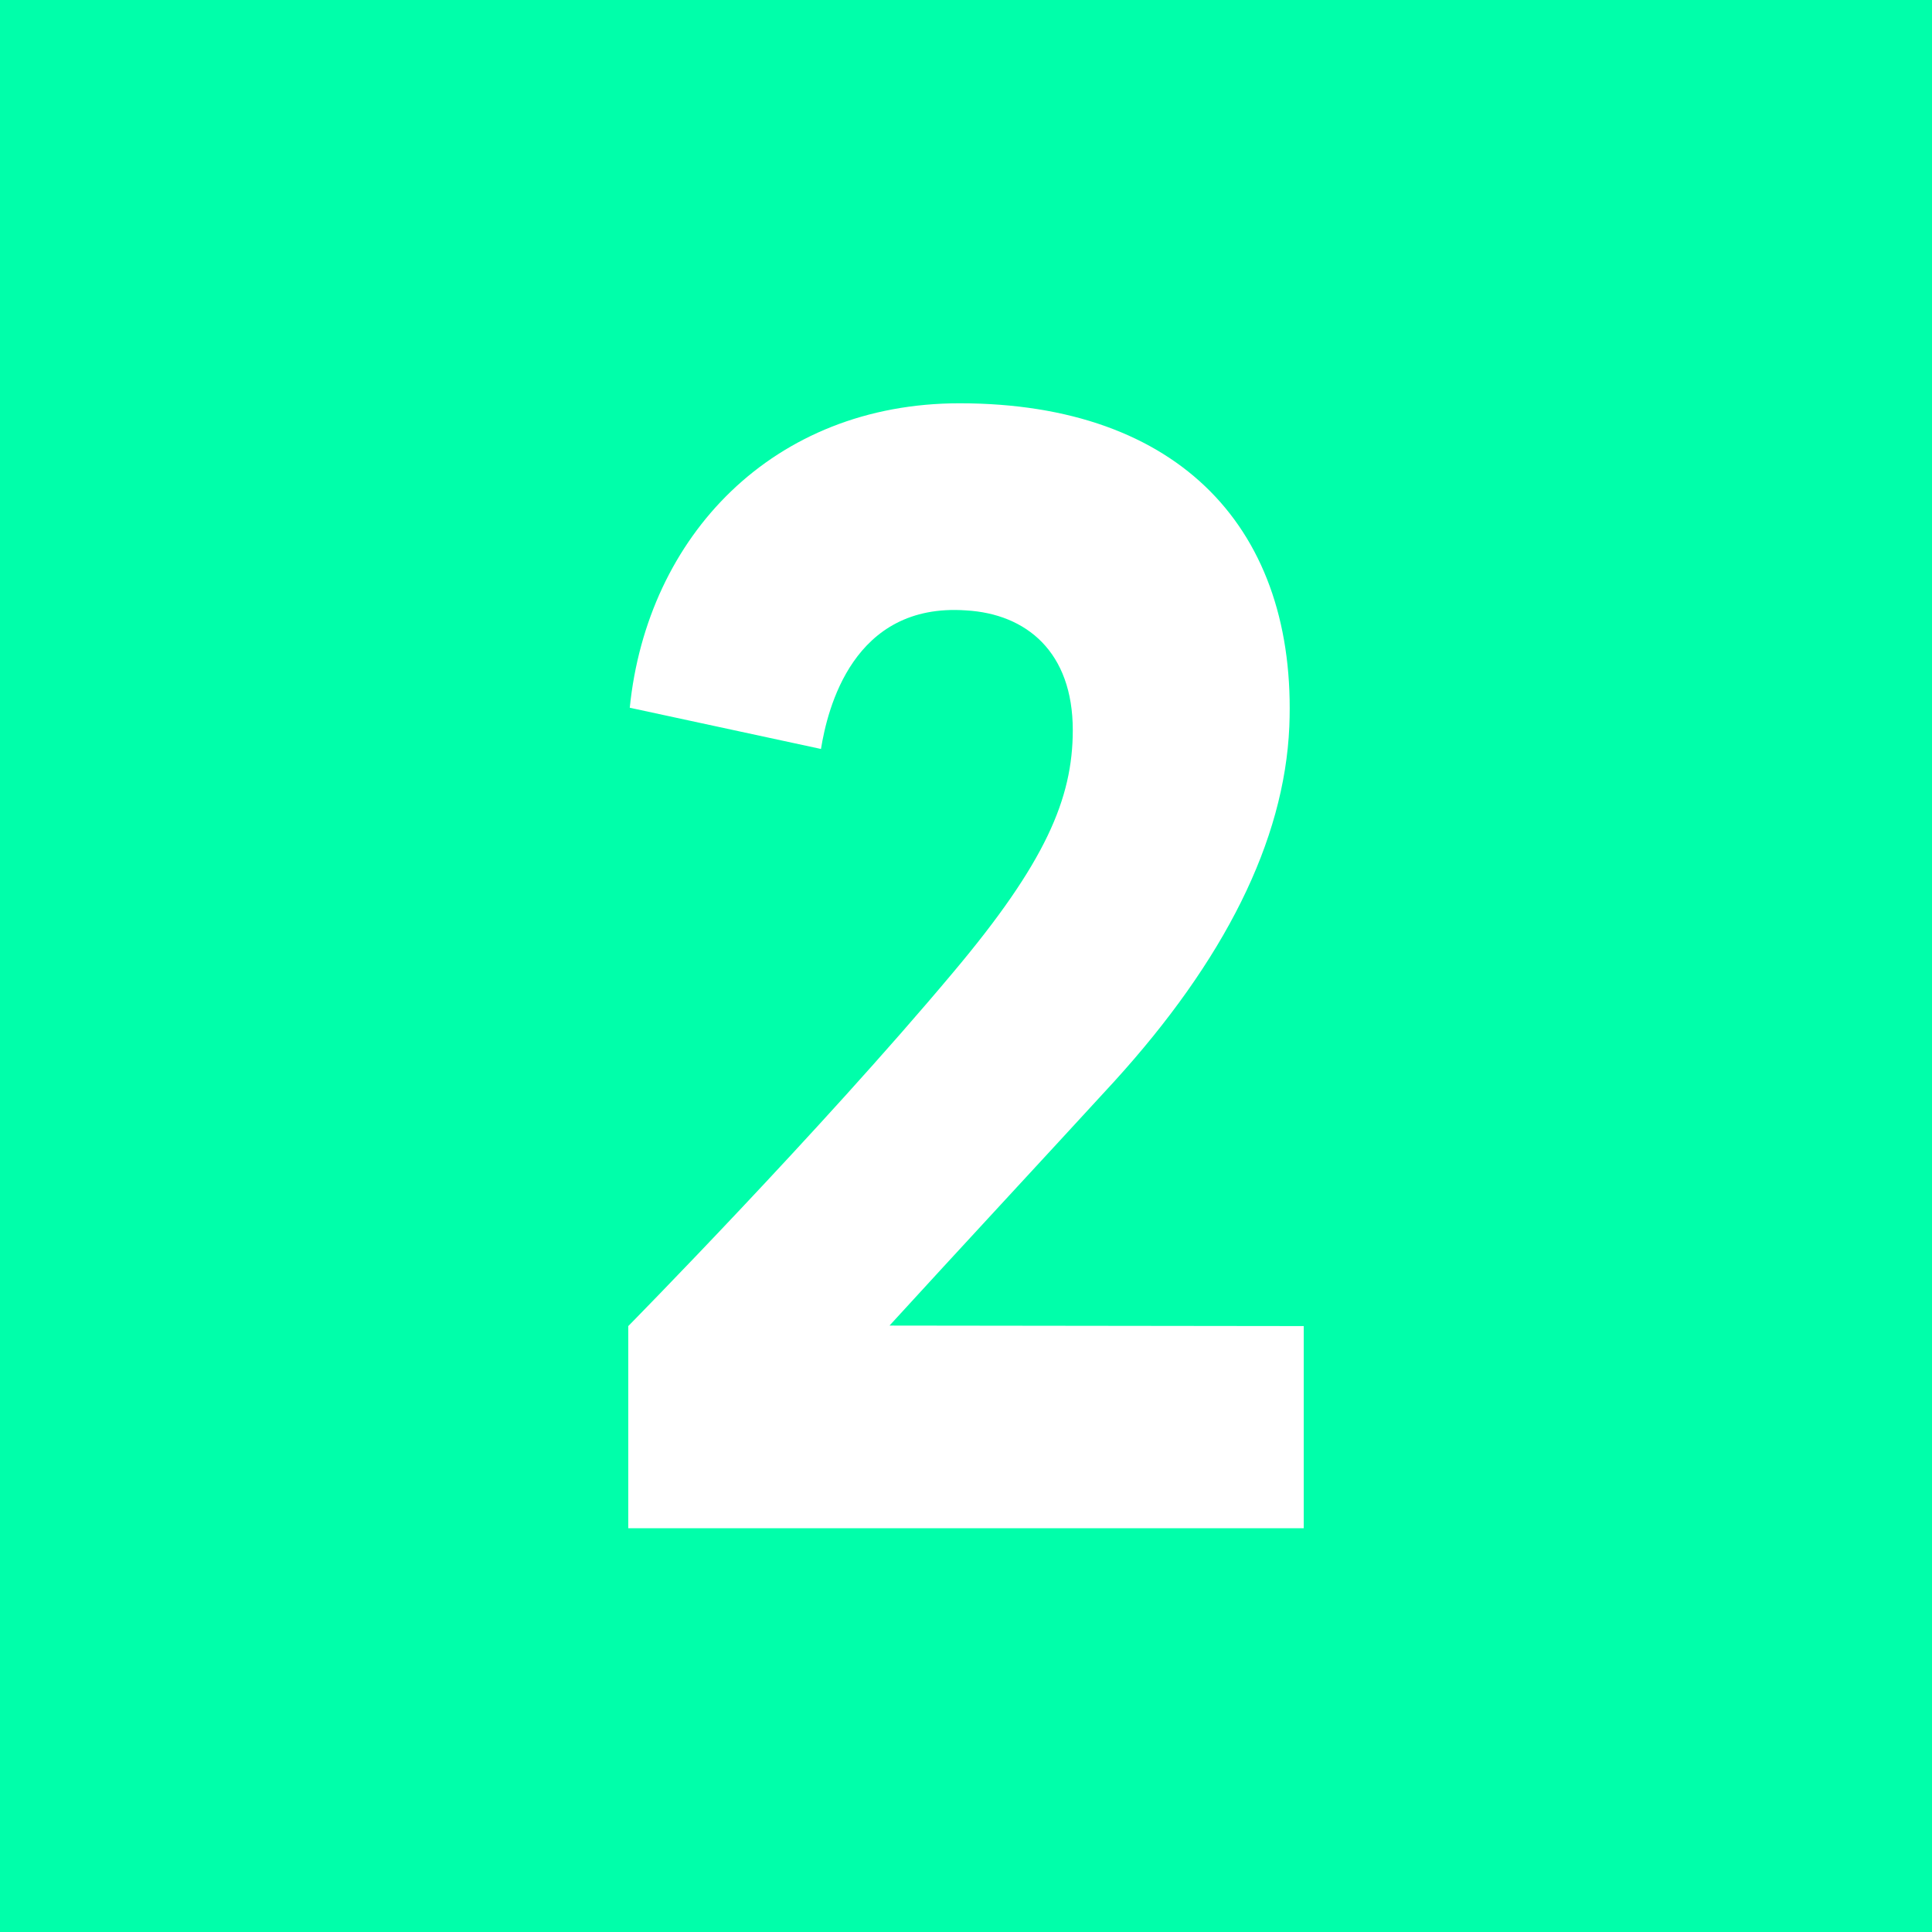 <?xml version="1.0" encoding="utf-8"?>
<!-- Generator: Adobe Illustrator 25.0.1, SVG Export Plug-In . SVG Version: 6.00 Build 0)  -->
<svg version="1.1" id="Layer_1" xmlns="http://www.w3.org/2000/svg" xmlns:xlink="http://www.w3.org/1999/xlink" x="0px" y="0px"
	 viewBox="0 0 389 389" style="enable-background:new 0 0 389 389;" xml:space="preserve">
<style type="text/css">
	.st0{fill:#00FFAA;}
	.st1{fill:#FFFFFF;}
</style>
<rect class="st0" width="389" height="389"/>
<g>
	<path class="st1" d="M262.5,267v40.7h-136V267c0,0,38.5-39.1,65.4-71.2c18.6-22.1,24.1-35,24.1-48.8c0-15.7-9.3-23.4-21.5-24.1
		c-22.8-1.6-27.9,19.9-29.2,27.9l-38.5-8.3c3.5-34.6,28.9-61.3,66.4-61.3c44.6,0,68,25.7,66.4,65.1c-1,23.1-13.1,47.1-35.3,71.5
		c-14.4,15.7-31.4,34-45.2,49.1L262.5,267L262.5,267z"/>
</g>
</svg>
